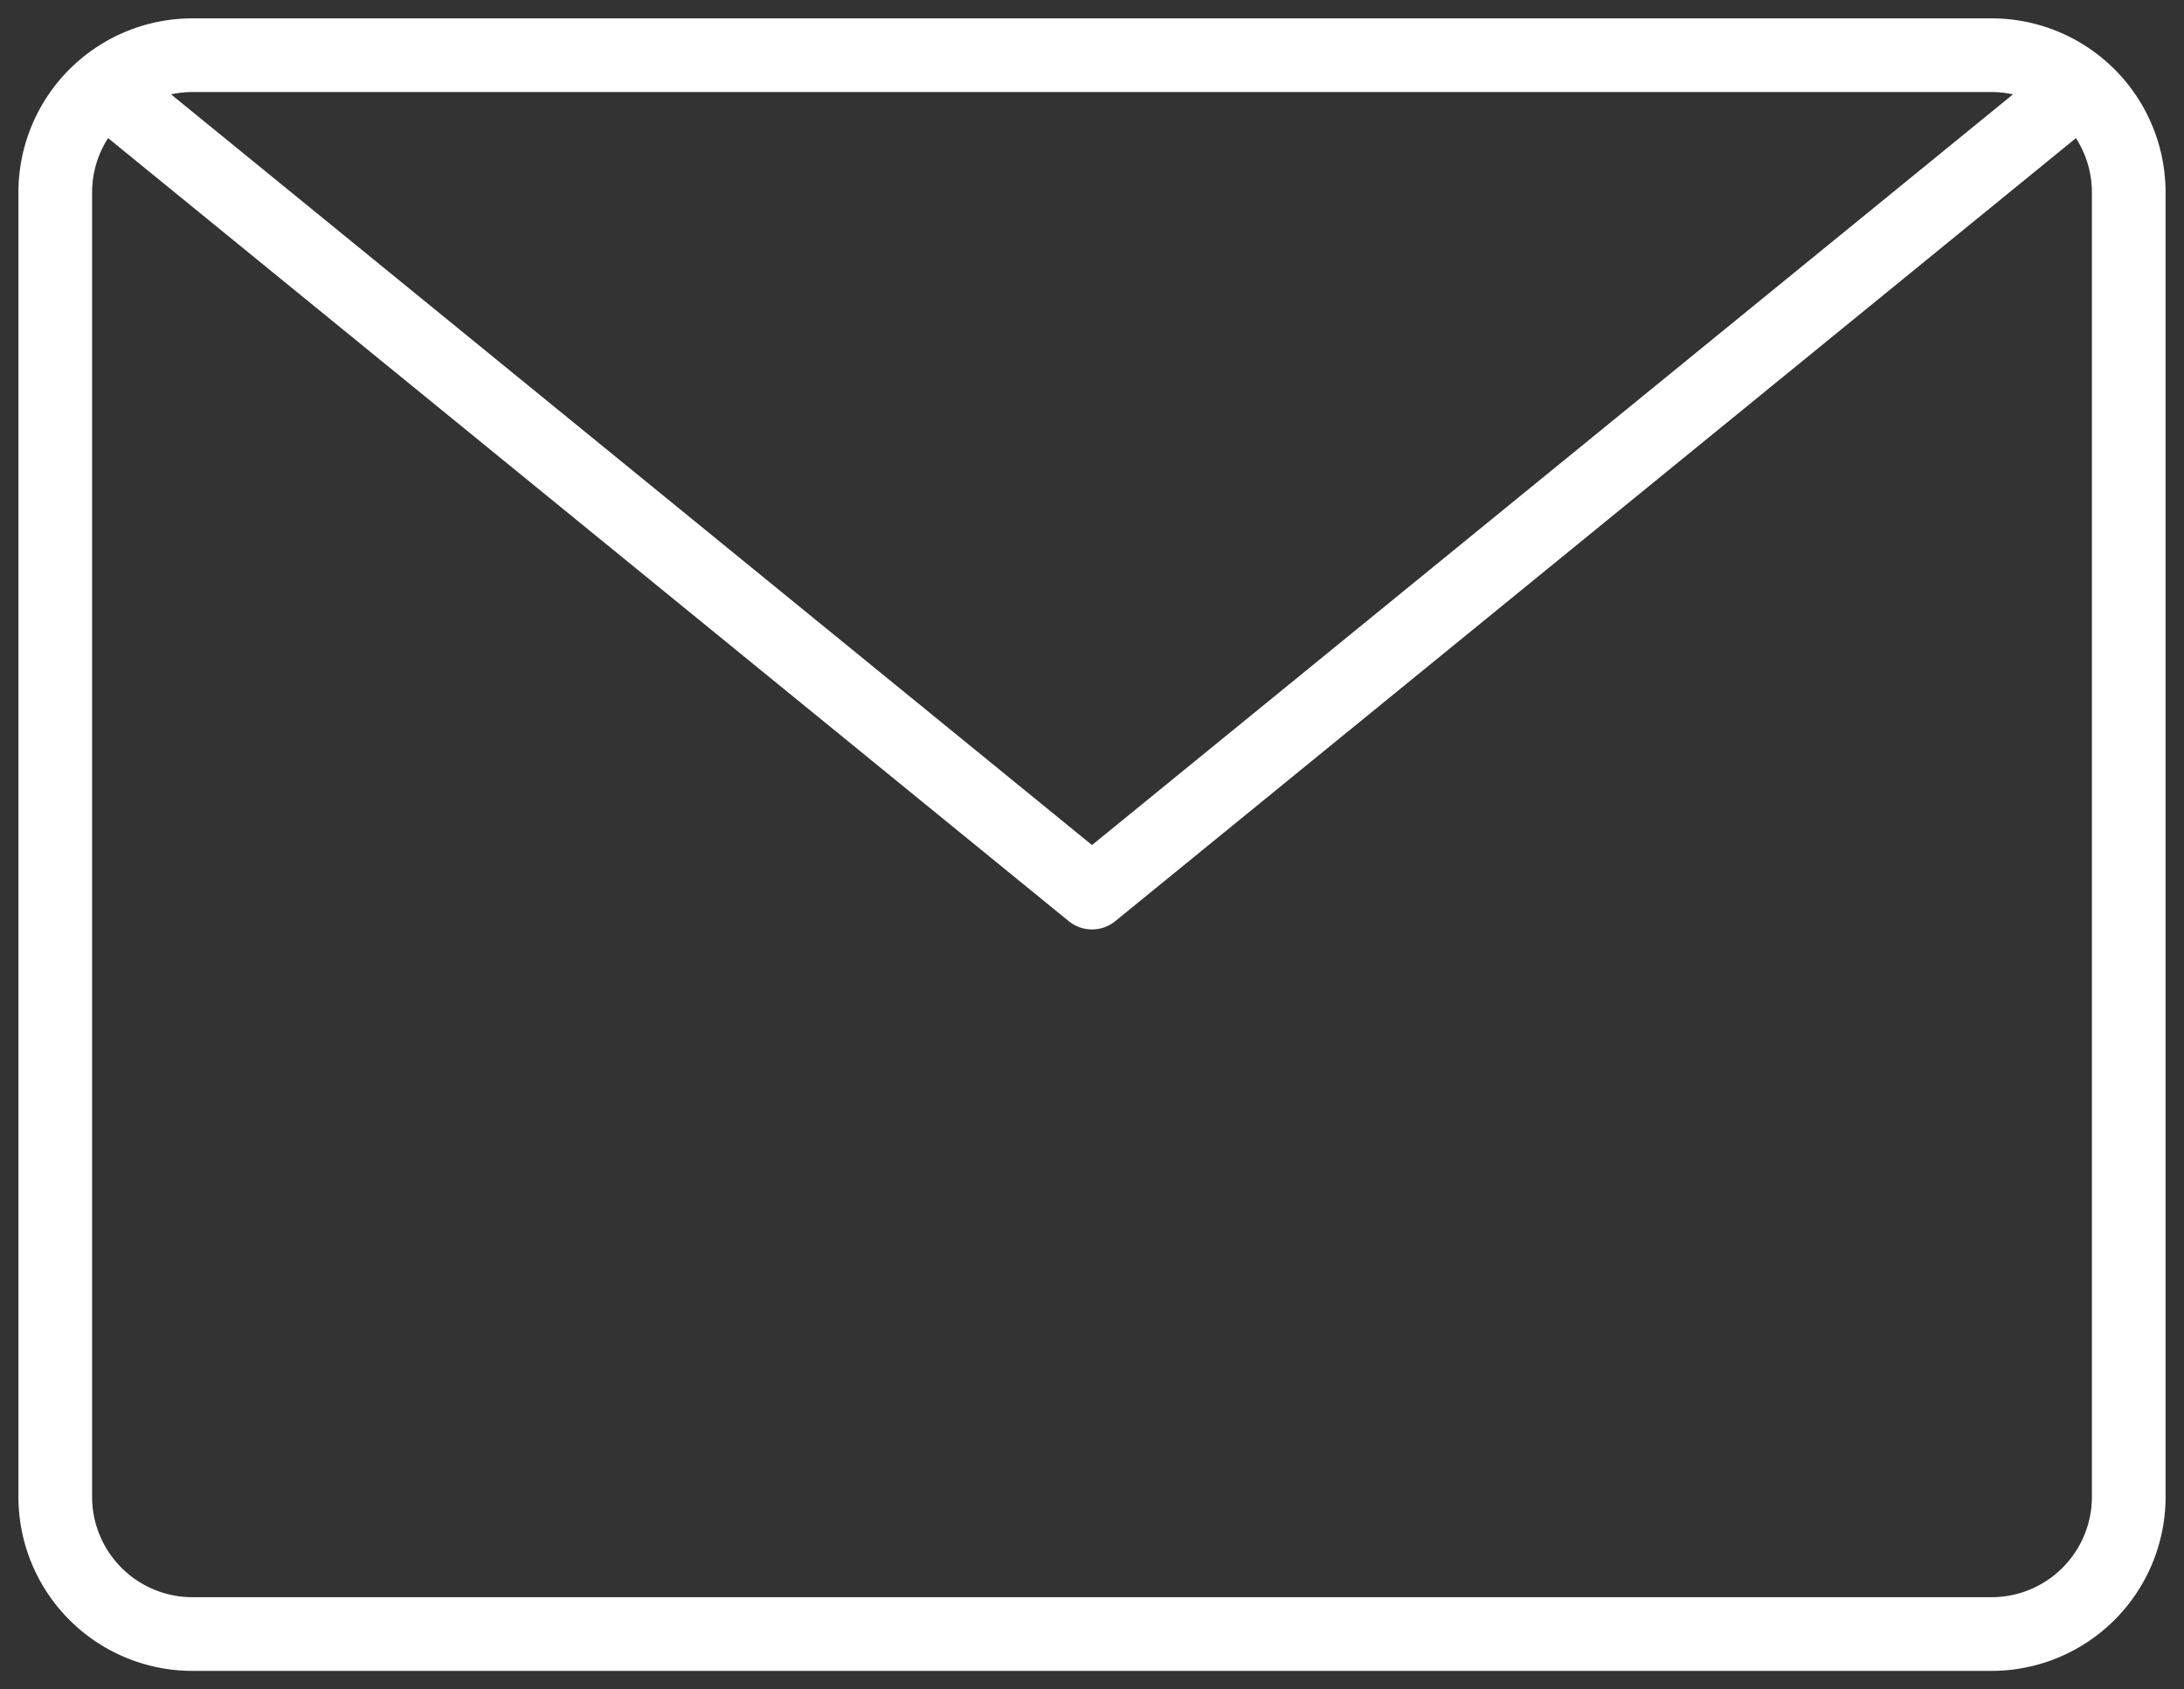 <svg id="Gruppe_11" data-name="Gruppe 11" xmlns="http://www.w3.org/2000/svg" xmlns:xlink="http://www.w3.org/1999/xlink" width="29.644" height="22.925" viewBox="0 0 29.644 22.925">
  <rect x="0" y="0" width="29.644" height="22.925" fill="#333333" stroke="none"/>
  <defs>
    <clipPath id="clip-path">
      <path id="Pfad_179" data-name="Pfad 179" d="M0,0H29.644V-22.925H0Z" transform="translate(0 22.925)" fill="none"/>
    </clipPath>
  </defs>
  <g id="Gruppe_10" data-name="Gruppe 10" clip-path="url(#clip-path)">
    <g id="Gruppe_9" data-name="Gruppe 9" transform="translate(0.75 0.75)">
      <path id="Pfad_178" data-name="Pfad 178" d="M0,0H-24.418a1.863,1.863,0,0,1-1.863-1.863v-17.7a1.863,1.863,0,0,1,1.863-1.863H0a1.863,1.863,0,0,1,1.863,1.863v17.7A1.863,1.863,0,0,1,0,0ZM-25.63-21l13.421,10.938L1.213-21" transform="translate(26.281 21.425)" fill="none" stroke="#fff" stroke-linejoin="round" stroke-width="1"/>
    </g>
  </g>
</svg>
